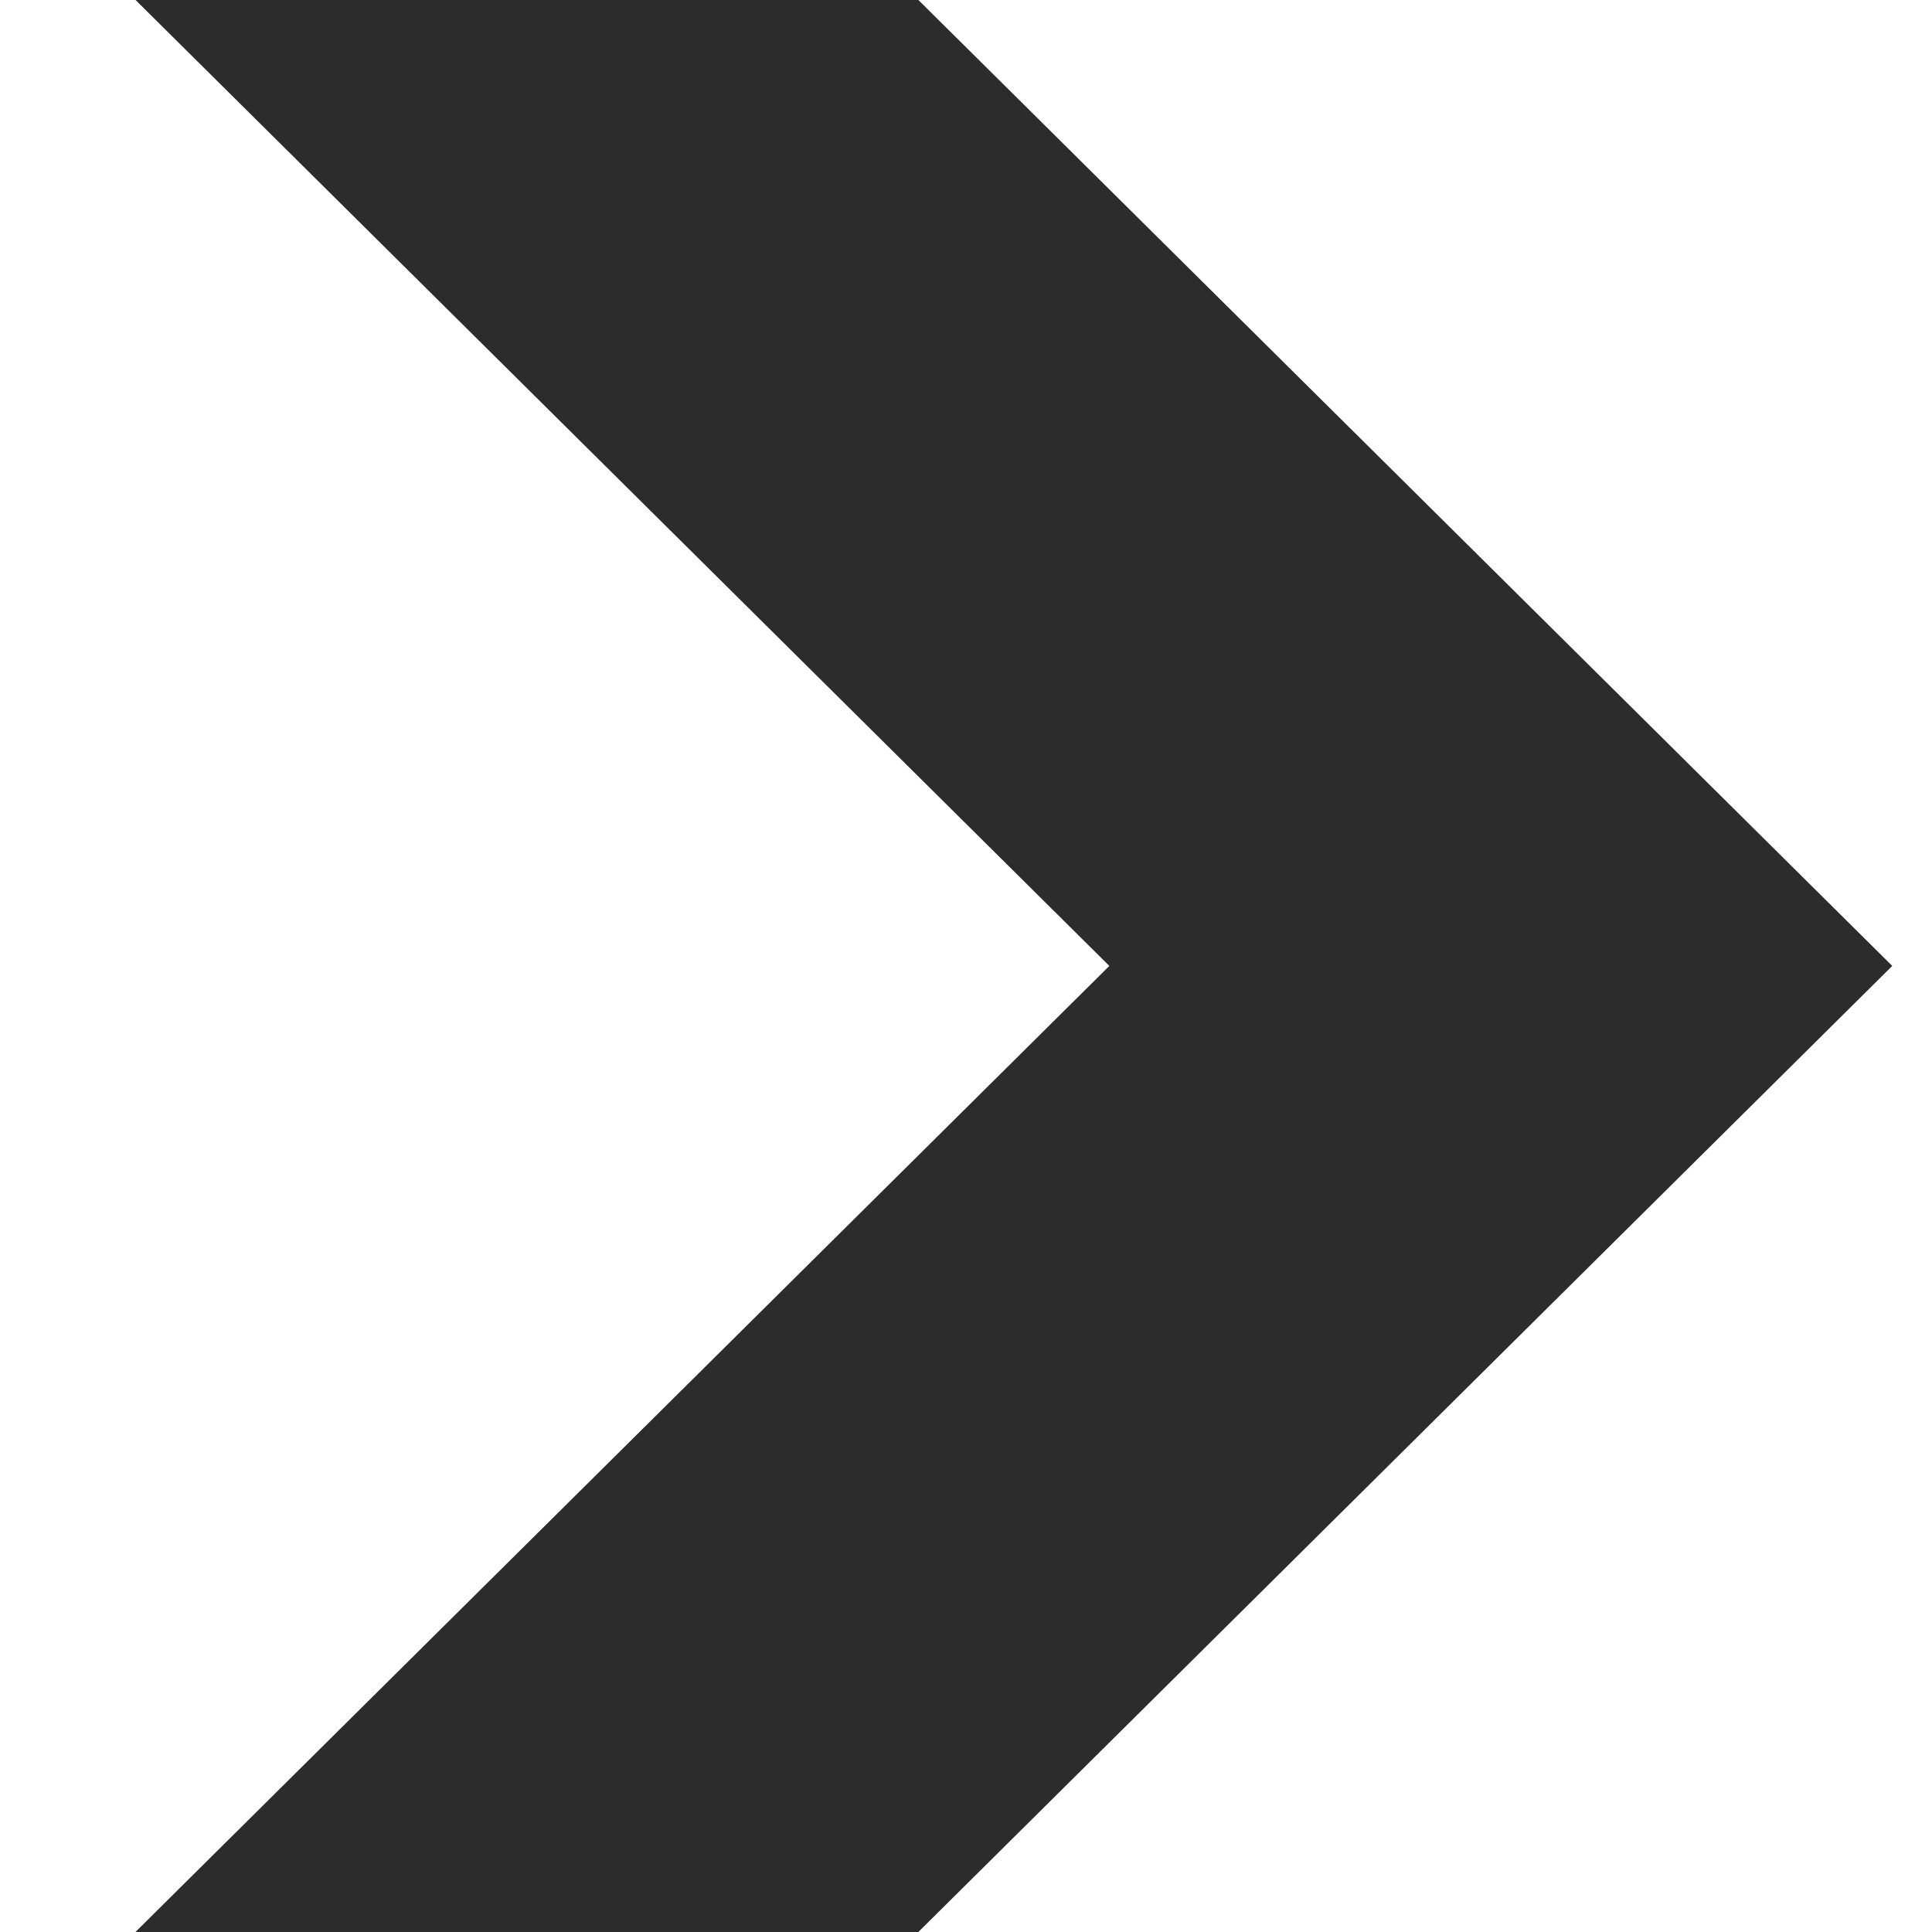 <svg t="1645620772044" class="icon" viewBox="0 0 1024 1024" version="1.1" xmlns="http://www.w3.org/2000/svg" p-id="8987" width="128" height="128"><path d="M256.013-228.875l-207.421 205.808L587.972 511.96 48.595 1047.006l207.421 205.869 746.915-740.915L256.013-228.875 256.013-228.875zM256.013-228.875" fill="#2c2c2c" p-id="8988"></path></svg>